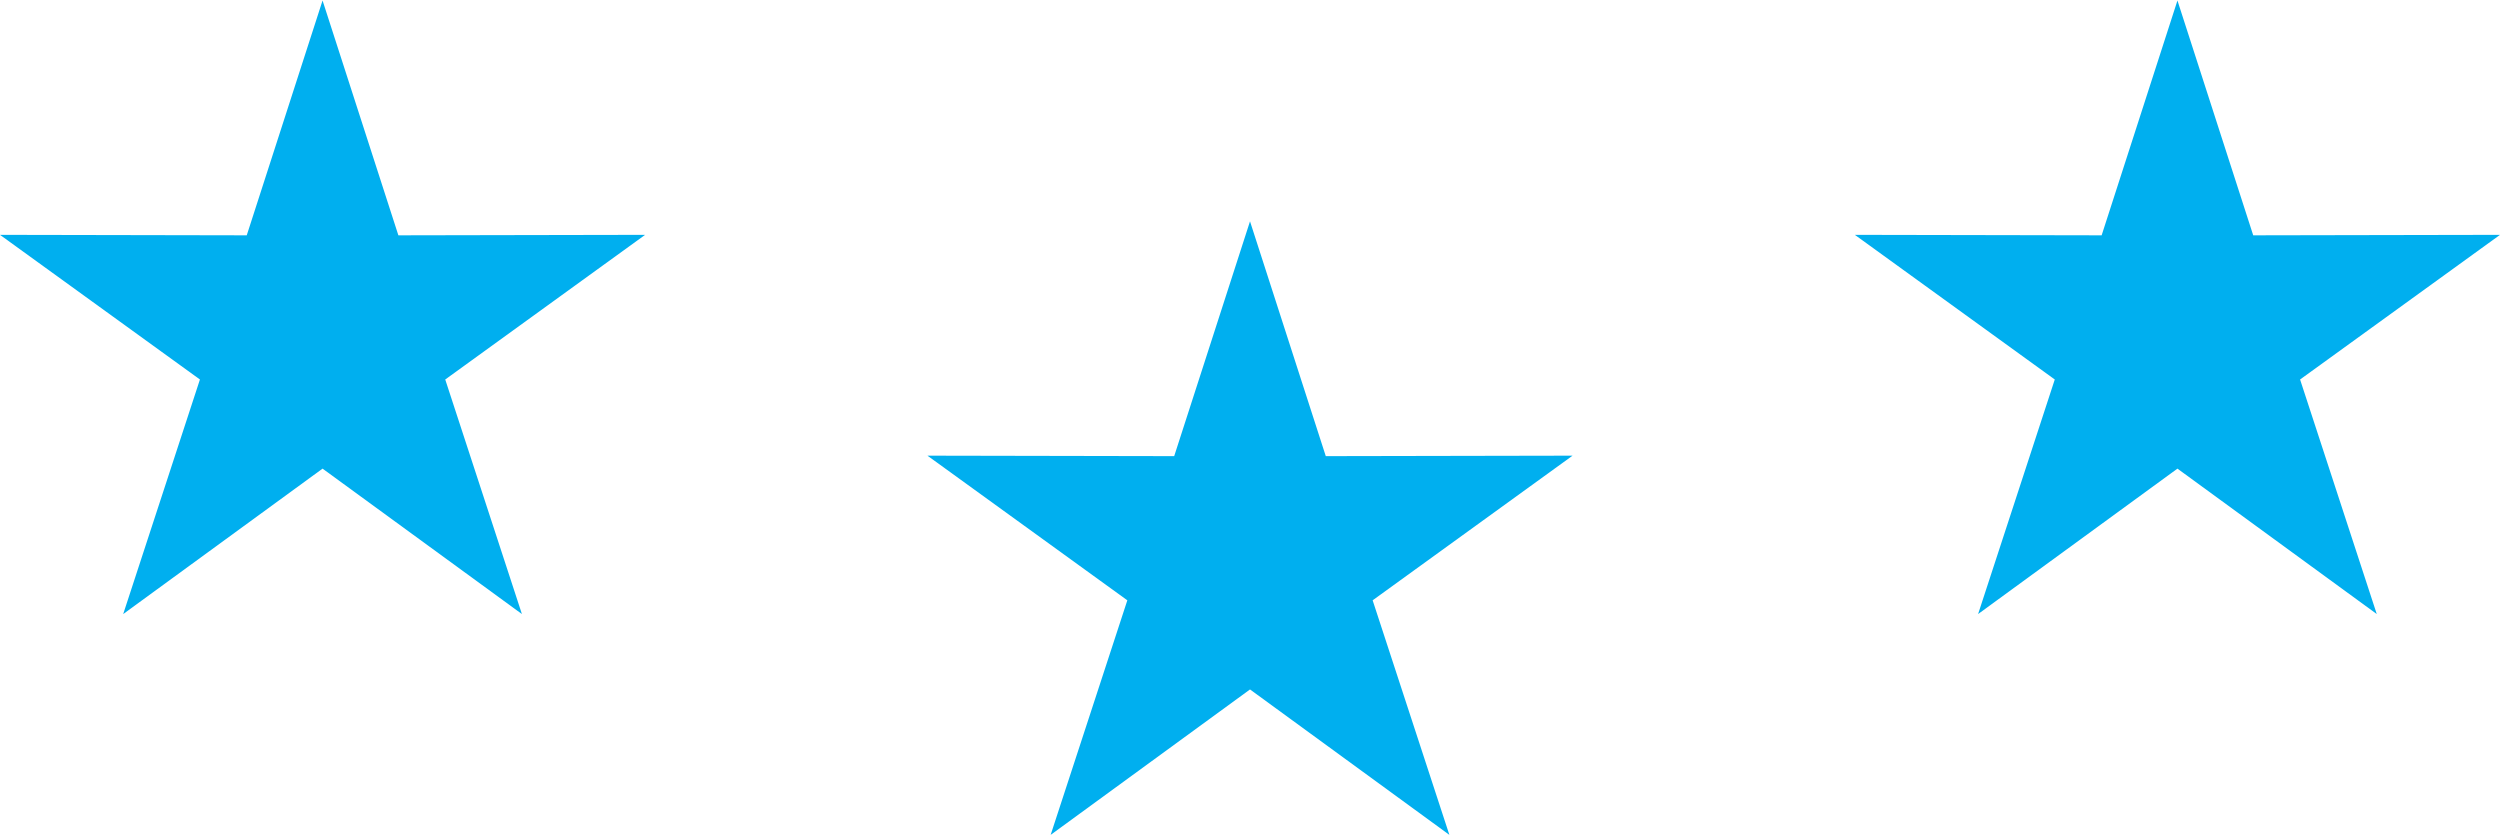<?xml version="1.0" encoding="UTF-8"?>
<!DOCTYPE svg PUBLIC "-//W3C//DTD SVG 1.1//EN" "http://www.w3.org/Graphics/SVG/1.1/DTD/svg11.dtd">
<!-- Creator: CorelDRAW -->
<svg xmlns="http://www.w3.org/2000/svg" xml:space="preserve" width="814px" height="272px" version="1.1" style="shape-rendering:geometricPrecision; text-rendering:geometricPrecision; image-rendering:optimizeQuality; fill-rule:evenodd; clip-rule:evenodd"
viewBox="0 0 576.72 192.48"
 xmlns:xlink="http://www.w3.org/1999/xlink"
 xmlns:xodm="http://www.corel.com/coreldraw/odm/2003">
 <defs>
  <style type="text/css">
   <![CDATA[
    .fil0 {fill:#00AFEF}
   ]]>
  </style>
 </defs>
 <g id="Layer_x0020_1">
  <path class="fil0" d="M74.41 0l17.49 54.17 56.92 -0.11 -46.11 33.37 17.69 54.11 -45.99 -33.55 -45.99 33.55 17.7 -54.11 -46.12 -33.37 56.92 0.11 17.49 -54.17zm427.9 0l17.48 54.17 56.93 -0.11 -46.12 33.37 17.69 54.11 -45.98 -33.55 -45.99 33.55 17.69 -54.11 -46.12 -33.37 56.93 0.11 17.49 -54.17zm-213.95 50.94l17.48 54.17 56.93 -0.11 -46.12 33.37 17.7 54.11 -45.99 -33.55 -45.99 33.55 17.69 -54.11 -46.11 -33.37 56.92 0.11 17.49 -54.17z"/>
 </g>
</svg>
